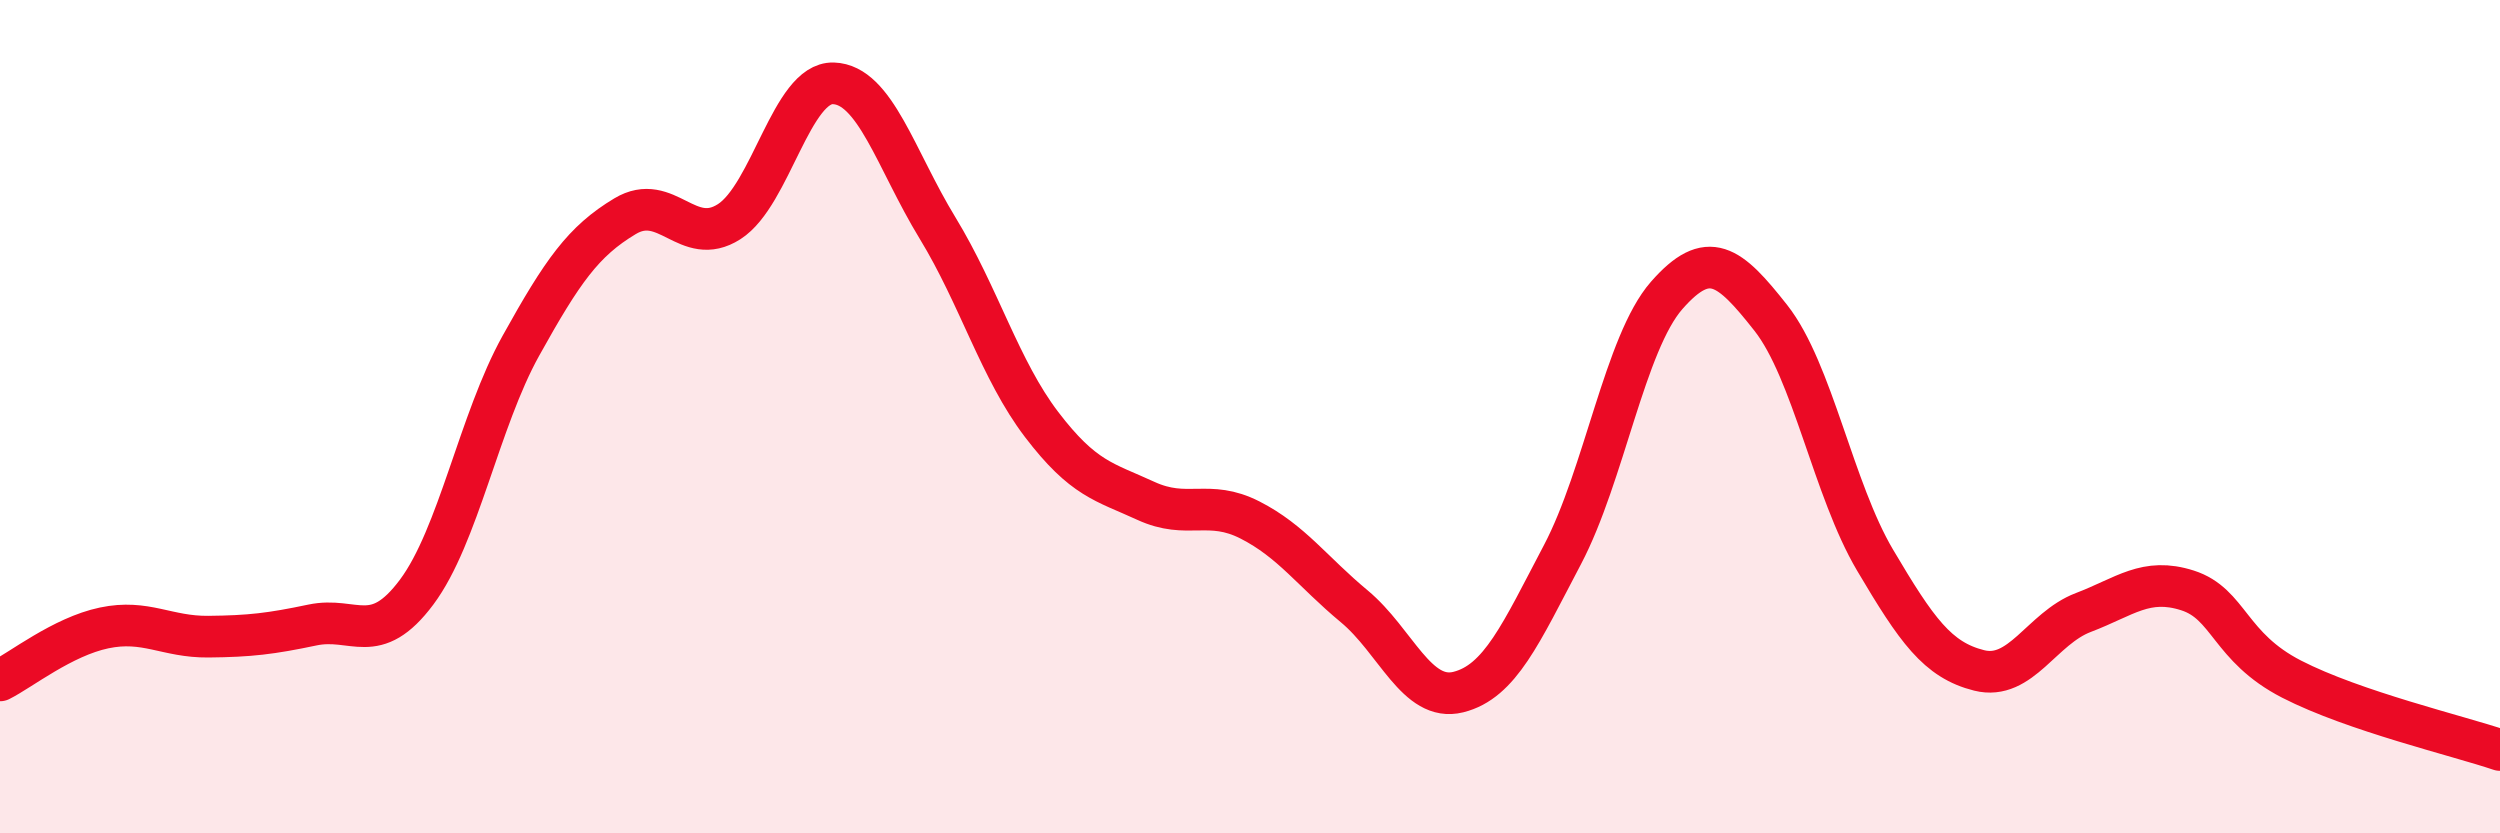 
    <svg width="60" height="20" viewBox="0 0 60 20" xmlns="http://www.w3.org/2000/svg">
      <path
        d="M 0,16.33 C 0.5,16.08 1.5,15.28 2.5,15.07 C 3.5,14.86 4,15.29 5,15.28 C 6,15.27 6.5,15.21 7.5,15 C 8.5,14.79 9,15.55 10,14.21 C 11,12.87 11.5,10.1 12.5,8.3 C 13.5,6.5 14,5.79 15,5.19 C 16,4.59 16.5,5.96 17.5,5.32 C 18.5,4.68 19,1.97 20,2 C 21,2.03 21.5,3.83 22.5,5.47 C 23.5,7.11 24,8.88 25,10.19 C 26,11.5 26.5,11.56 27.5,12.02 C 28.5,12.48 29,11.97 30,12.48 C 31,12.99 31.5,13.72 32.5,14.55 C 33.5,15.38 34,16.86 35,16.61 C 36,16.36 36.5,15.21 37.5,13.31 C 38.5,11.41 39,8.23 40,7.09 C 41,5.95 41.5,6.36 42.5,7.63 C 43.5,8.9 44,11.75 45,13.44 C 46,15.13 46.5,15.84 47.5,16.09 C 48.5,16.34 49,15.08 50,14.7 C 51,14.32 51.5,13.85 52.5,14.17 C 53.5,14.49 53.5,15.53 55,16.3 C 56.5,17.07 59,17.66 60,18L60 20L0 20Z"
        fill="#EB0A25"
        opacity="0.1"
        stroke-linecap="round"
        stroke-linejoin="round"
      />
      <path
        d="M 0,16.33 C 0.5,16.08 1.5,15.28 2.5,15.07 C 3.5,14.86 4,15.29 5,15.28 C 6,15.27 6.5,15.21 7.5,15 C 8.5,14.79 9,15.55 10,14.21 C 11,12.87 11.5,10.1 12.5,8.3 C 13.5,6.5 14,5.79 15,5.19 C 16,4.59 16.5,5.96 17.5,5.32 C 18.5,4.68 19,1.97 20,2 C 21,2.03 21.5,3.83 22.5,5.47 C 23.5,7.11 24,8.88 25,10.19 C 26,11.5 26.5,11.56 27.5,12.02 C 28.5,12.48 29,11.97 30,12.48 C 31,12.99 31.5,13.72 32.5,14.55 C 33.5,15.38 34,16.86 35,16.61 C 36,16.36 36.5,15.21 37.5,13.31 C 38.5,11.41 39,8.23 40,7.09 C 41,5.95 41.5,6.36 42.5,7.63 C 43.5,8.9 44,11.75 45,13.44 C 46,15.13 46.5,15.84 47.5,16.09 C 48.5,16.34 49,15.08 50,14.7 C 51,14.32 51.5,13.85 52.5,14.17 C 53.5,14.49 53.5,15.53 55,16.3 C 56.5,17.07 59,17.66 60,18"
        stroke="#EB0A25"
        stroke-width="1"
        fill="none"
        stroke-linecap="round"
        stroke-linejoin="round"
      />
    </svg>
  